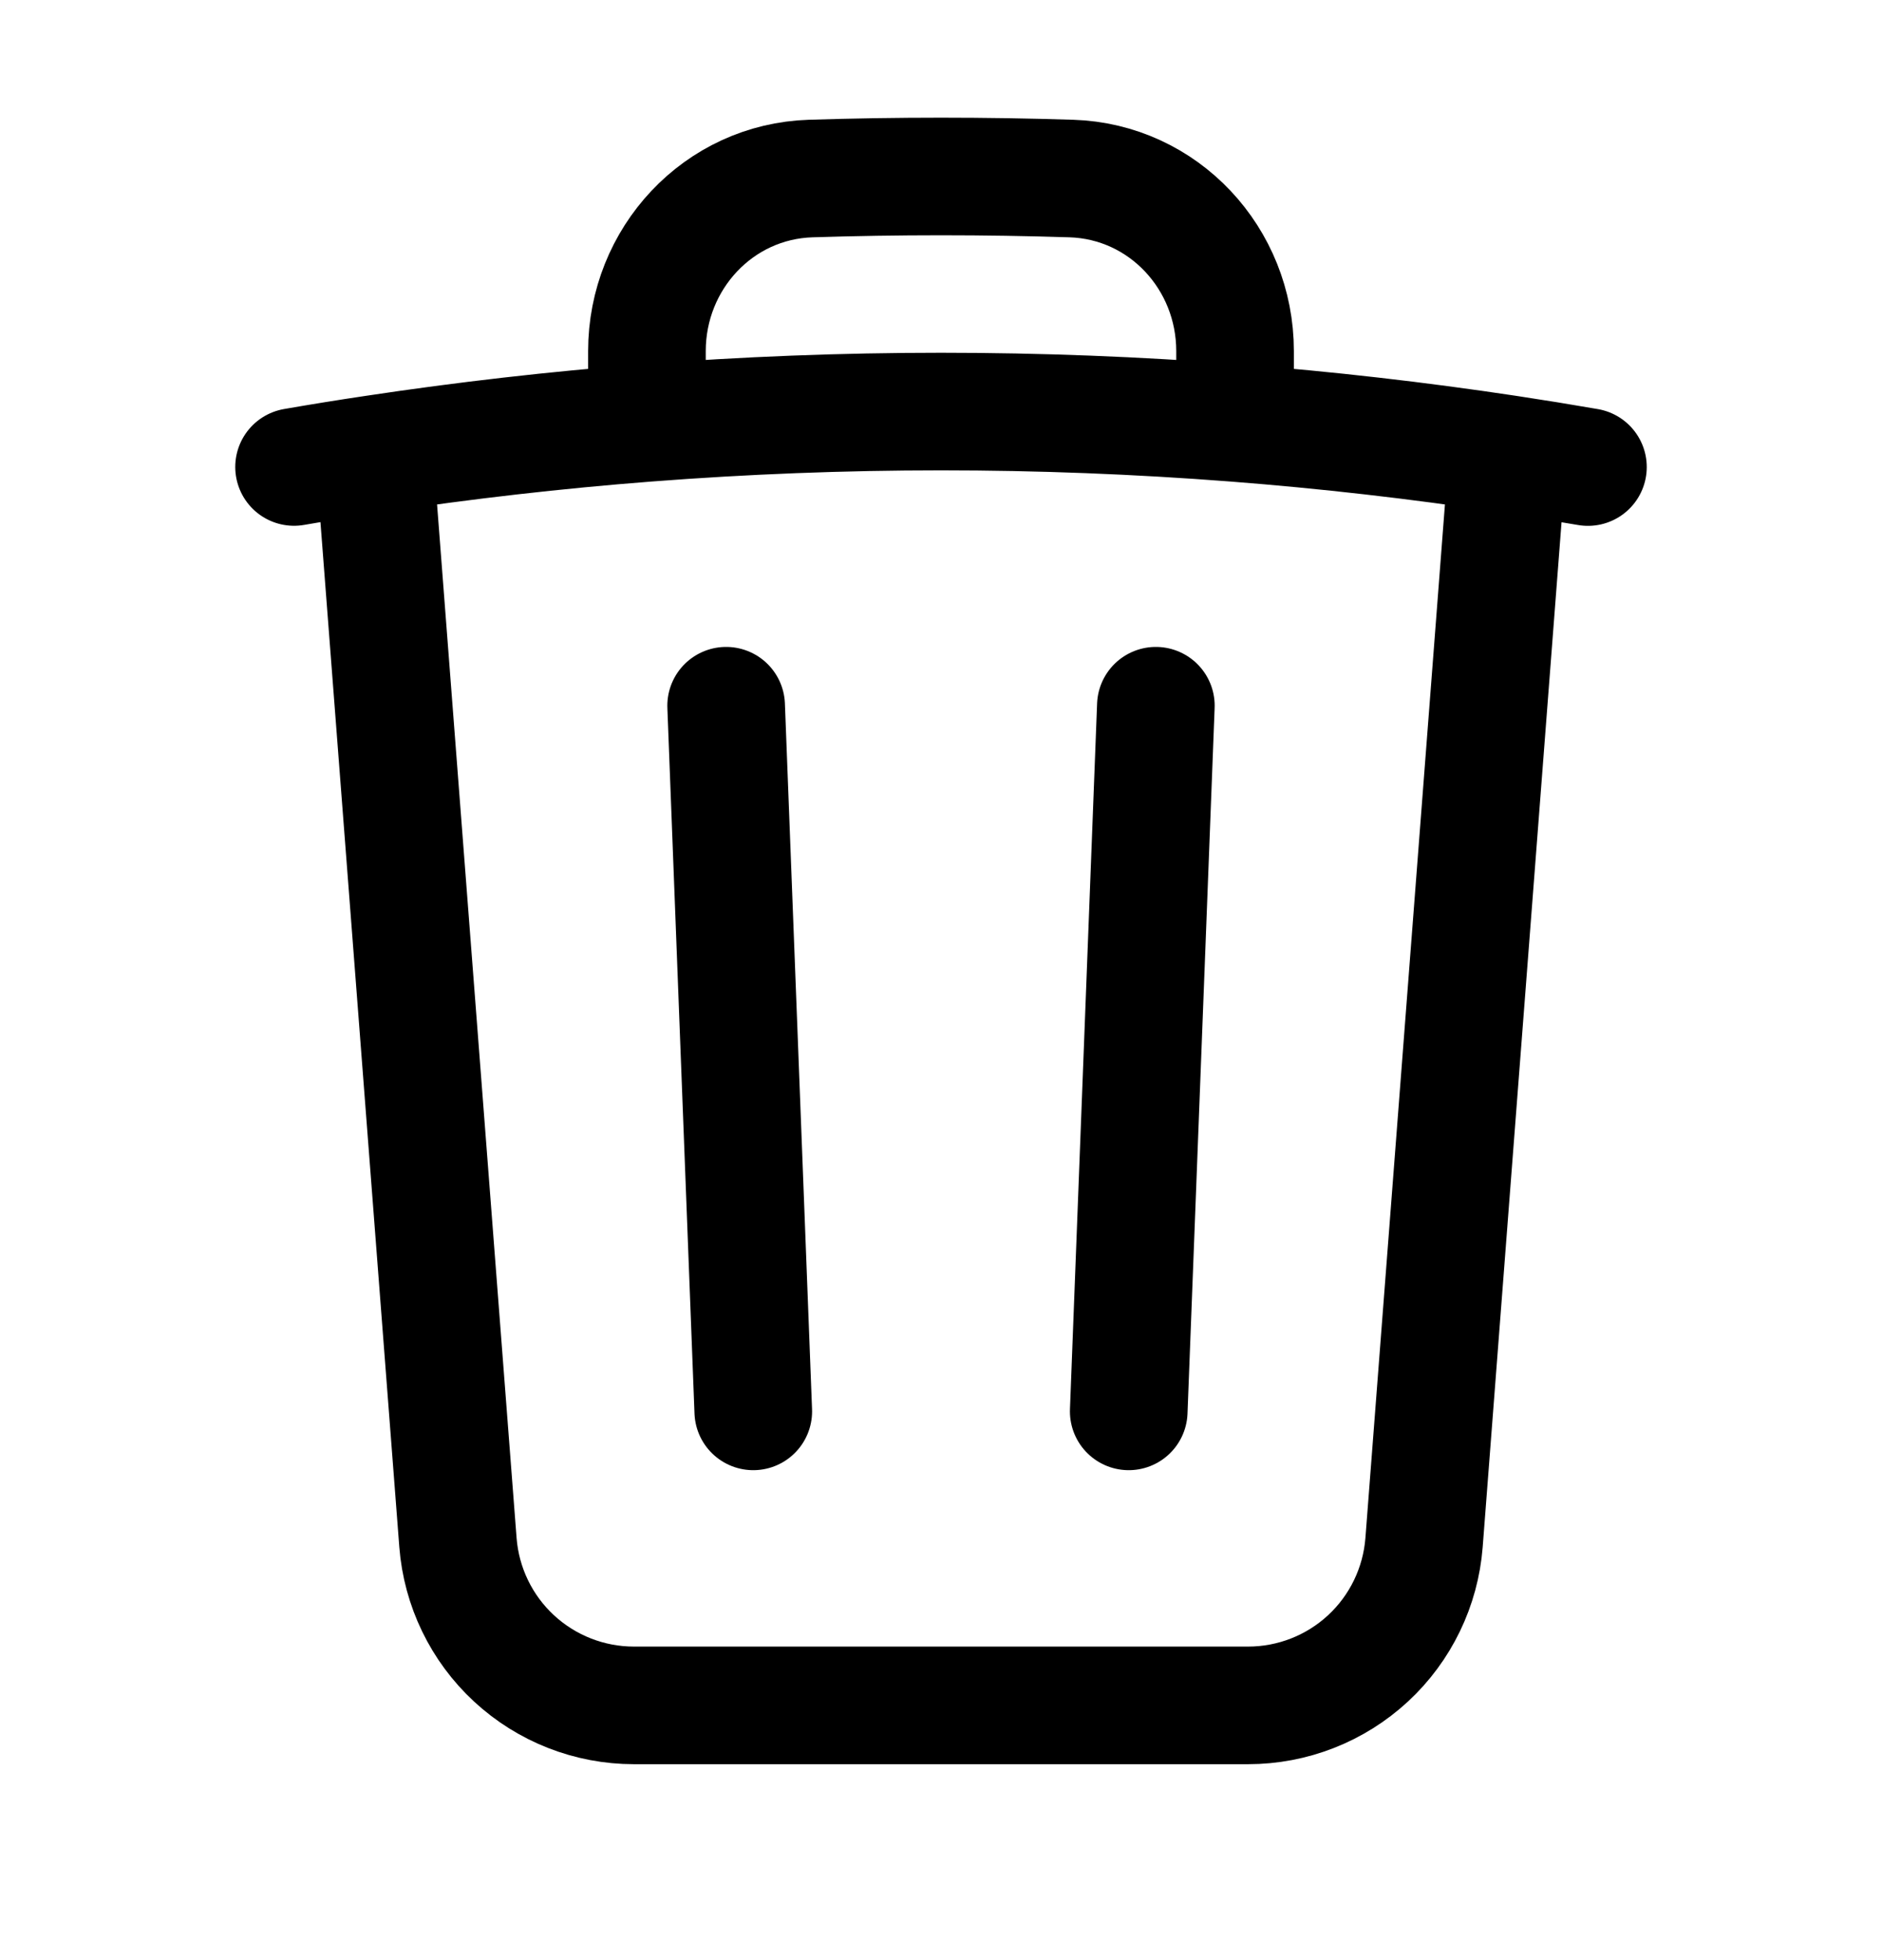 <svg width="24" height="25" viewBox="0 0 24 25" fill="none" xmlns="http://www.w3.org/2000/svg">
<path d="M14.74 9.001L14.394 18.001M9.606 18.001L9.26 9.001M19.228 5.791C19.57 5.843 19.91 5.898 20.25 5.957M19.228 5.791L18.16 19.674C18.116 20.239 17.861 20.767 17.445 21.152C17.029 21.537 16.483 21.751 15.916 21.751H8.084C7.517 21.751 6.971 21.537 6.555 21.152C6.139 20.767 5.884 20.239 5.84 19.674L4.772 5.791M19.228 5.791C18.074 5.617 16.914 5.484 15.75 5.394M4.772 5.791C4.43 5.842 4.09 5.897 3.75 5.956M4.772 5.791C5.926 5.617 7.086 5.484 8.25 5.394M15.75 5.394V4.478C15.75 3.298 14.84 2.314 13.66 2.277C12.554 2.242 11.446 2.242 10.34 2.277C9.16 2.314 8.25 3.299 8.25 4.478V5.394M15.75 5.394C13.254 5.201 10.746 5.201 8.25 5.394" stroke="currentColor" stroke-width="1.5" stroke-linecap="round" stroke-linejoin="round"/>
</svg>
